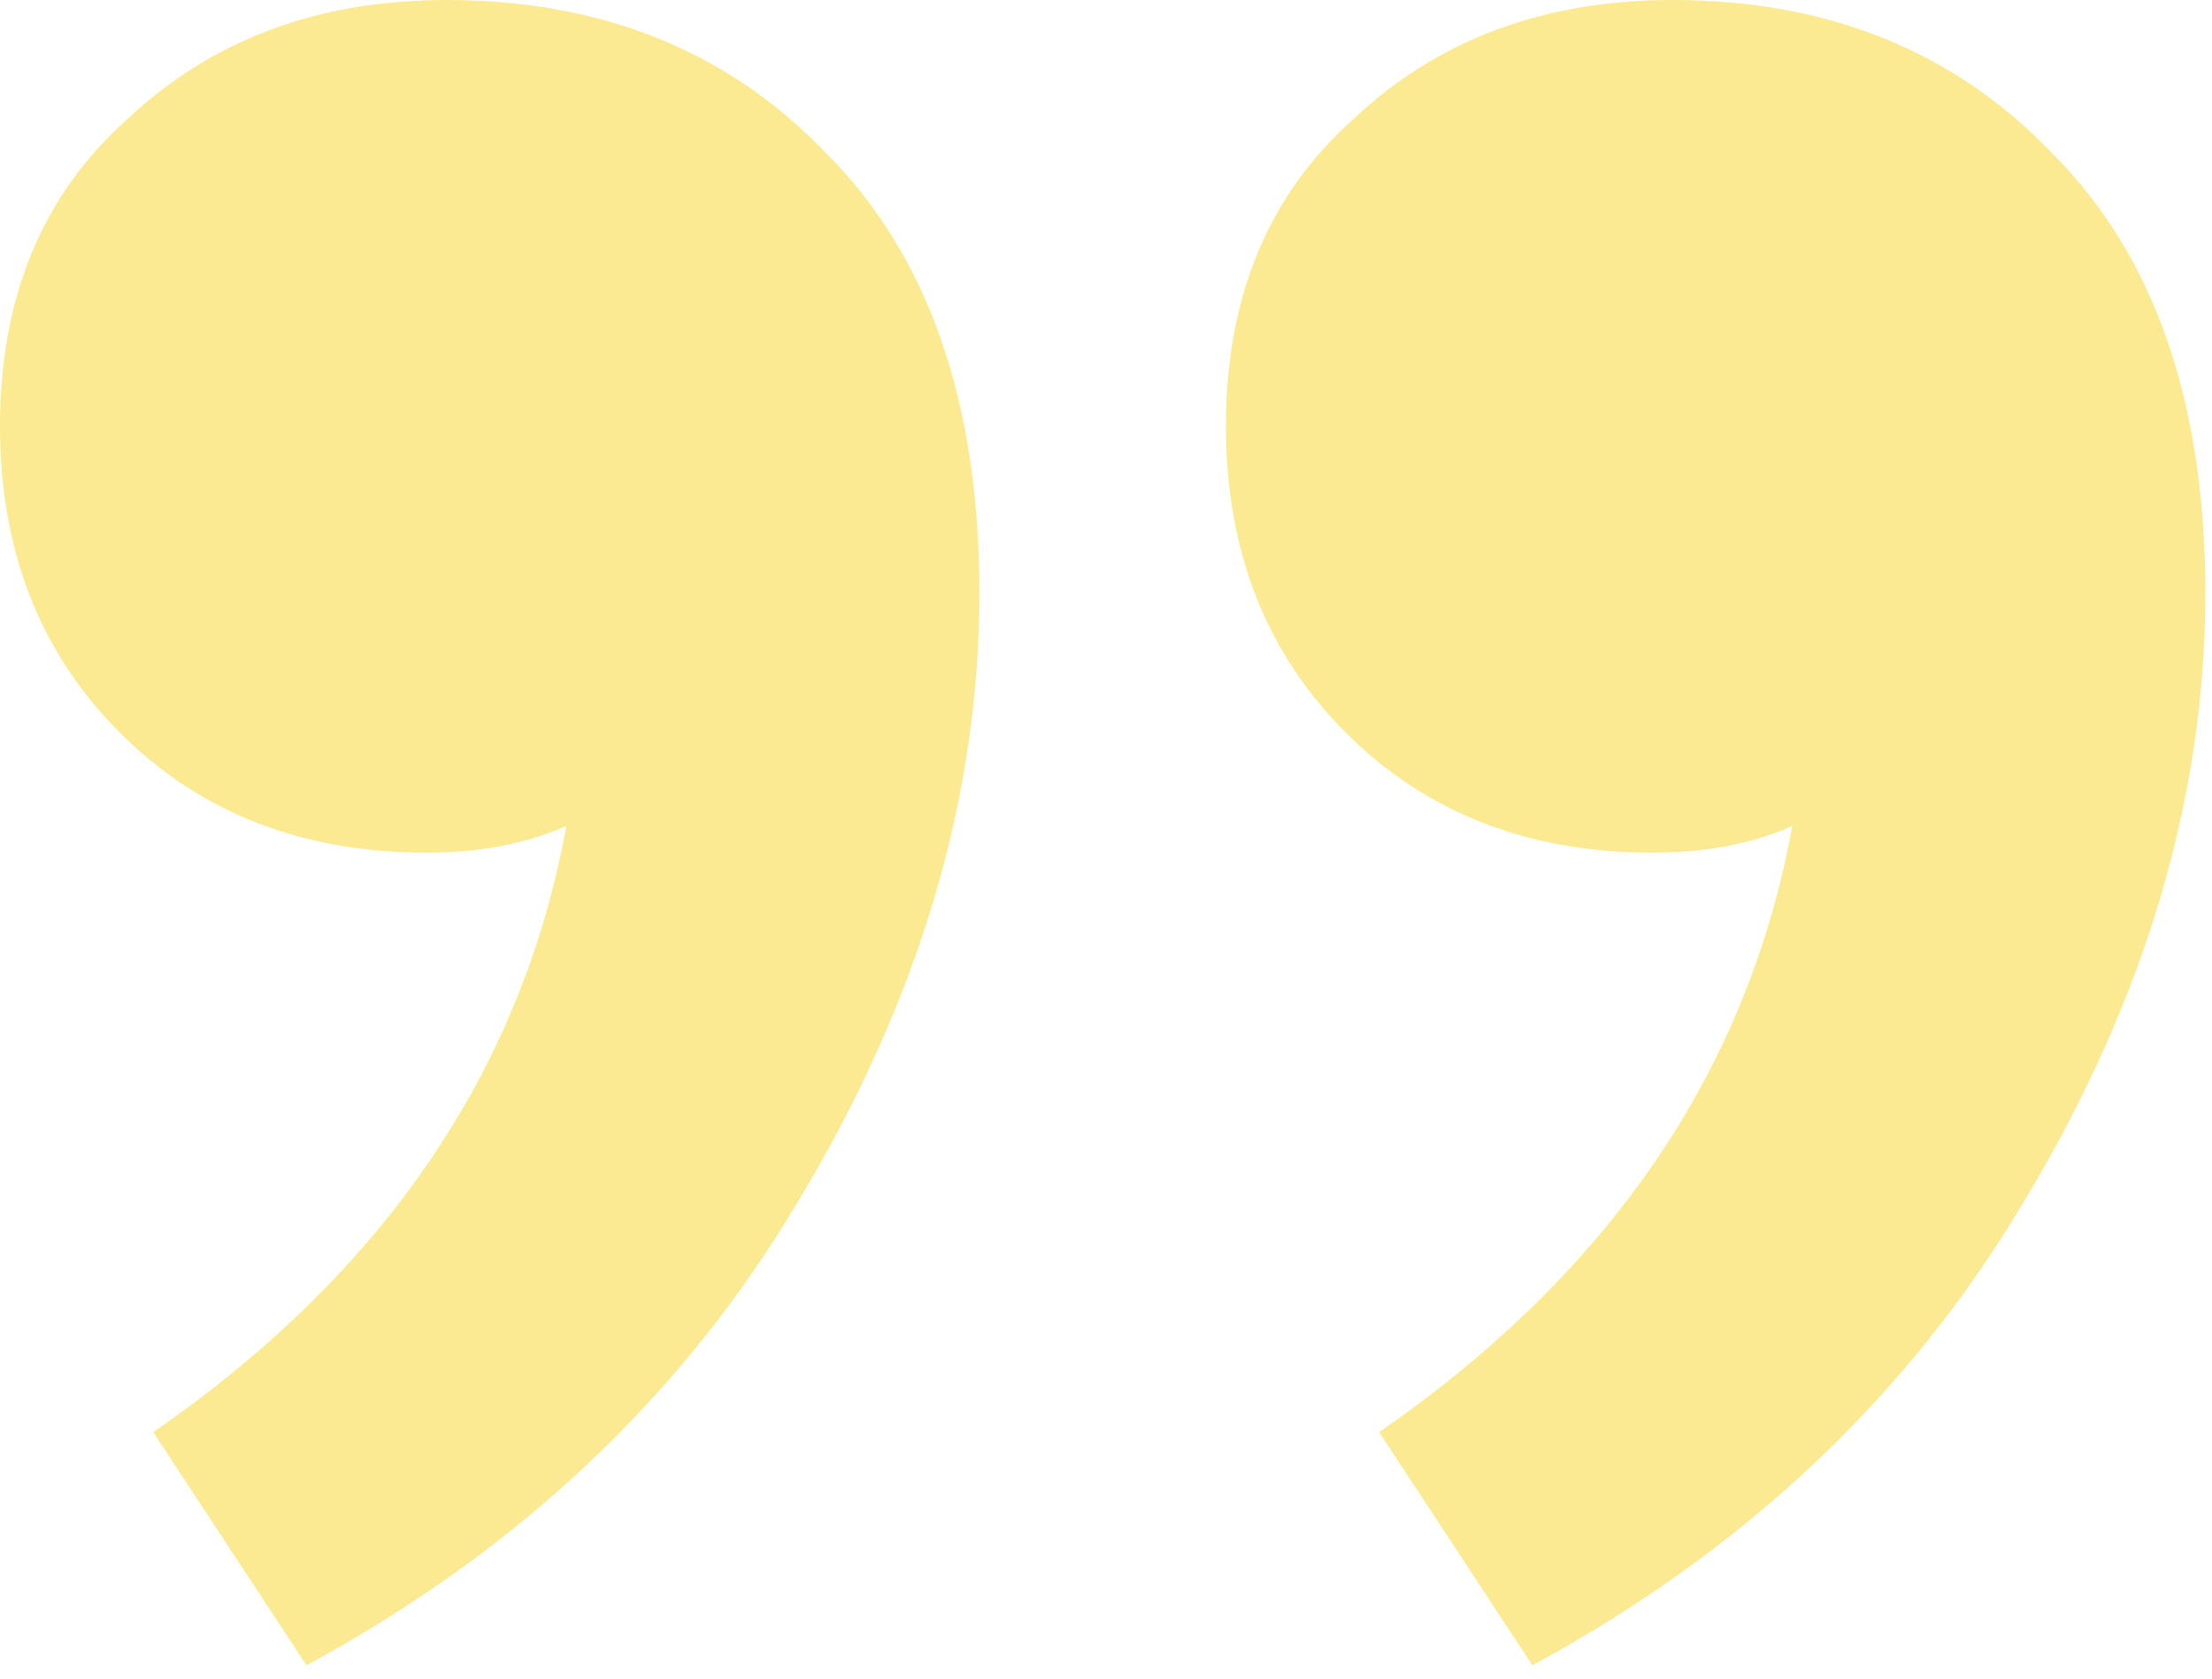 <svg width="83" height="63" viewBox="0 0 83 63" fill="none" xmlns="http://www.w3.org/2000/svg">
<path d="M57.5 62.5L51.75 53.75C60.417 47.75 65.583 40.167 67.25 31C65.75 31.667 64 32 62 32C57.333 32 53.5 30.5 50.5 27.5C47.5 24.5 46 20.667 46 16C46 11.167 47.583 7.333 50.75 4.5C53.917 1.5 57.917 -8.46386e-06 62.75 -8.46386e-06C68.583 -8.46386e-06 73.333 1.917 77 5.75C80.833 9.583 82.75 15.083 82.75 22.25C82.75 29.917 80.5 37.5 76 45C71.667 52.333 65.5 58.167 57.5 62.5ZM11.5 62.5L5.75 53.75C14.417 47.75 19.583 40.167 21.25 31C19.75 31.667 18 32 16 32C11.333 32 7.5 30.5 4.5 27.5C1.5 24.5 7.07805e-07 20.667 7.07805e-07 16C7.07805e-07 11.167 1.583 7.333 4.75 4.5C7.917 1.5 11.917 -8.46386e-06 16.75 -8.46386e-06C22.583 -8.46386e-06 27.333 1.917 31 5.75C34.833 9.583 36.75 15.083 36.75 22.25C36.75 29.917 34.5 37.5 30 45C25.667 52.333 19.5 58.167 11.5 62.5Z" fill="#FBEA92"/>
</svg>
